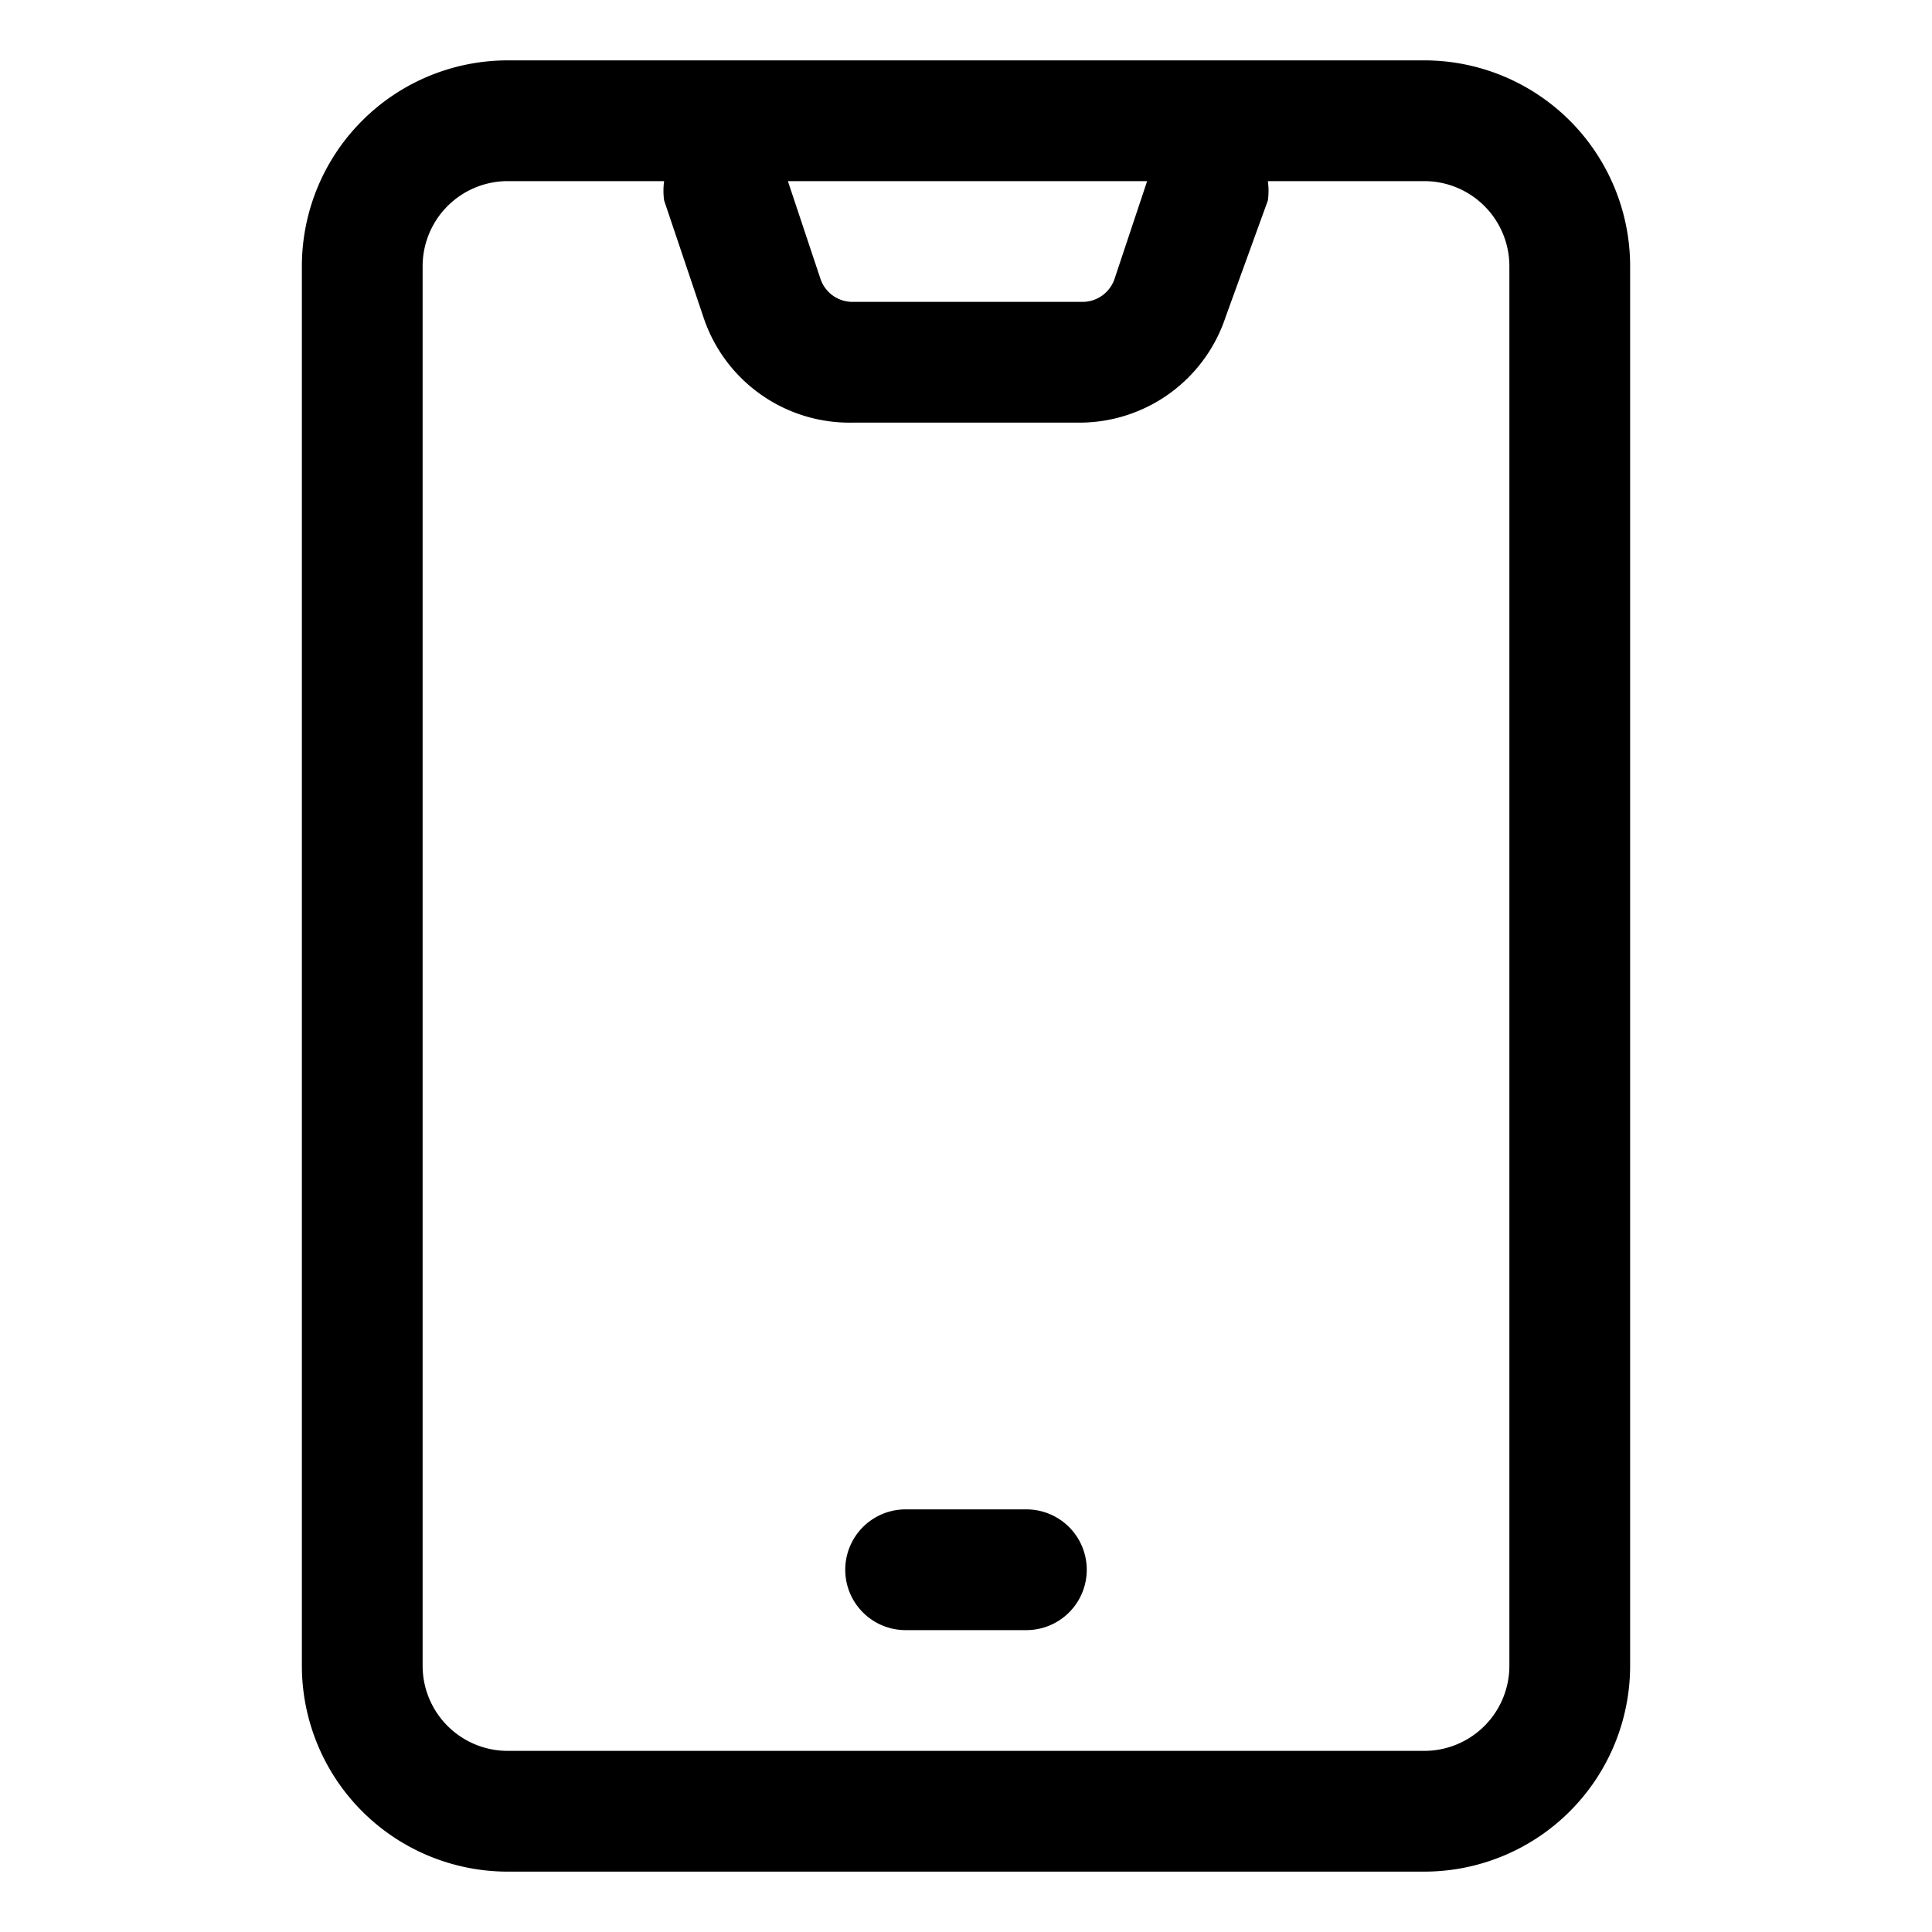 <?xml version="1.0" ?>
<!-- Скачано с сайта svg4.ru / Downloaded from svg4.ru -->
<svg fill="#000000" width="800px" height="800px" viewBox="0 0 32 32" xmlns="http://www.w3.org/2000/svg">
<title/>
<g data-name="Layer 8" id="Layer_8">
<path d="M23.59,1H8.41A3.41,3.41,0,0,0,5,4.41V27.59A3.41,3.41,0,0,0,8.41,31H23.59A3.41,3.41,0,0,0,27,27.59V4.41A3.41,3.41,0,0,0,23.59,1ZM19,3l-.54,1.62a.56.56,0,0,1-.53.38H14.12a.56.56,0,0,1-.53-.38L13.05,3ZM25,27.59A1.41,1.41,0,0,1,23.59,29H8.41A1.41,1.41,0,0,1,7,27.59V4.41A1.41,1.41,0,0,1,8.41,3H11a1.17,1.17,0,0,0,0,.32l.65,1.93A2.55,2.55,0,0,0,14.12,7h3.76A2.55,2.55,0,0,0,20.3,5.25L21,3.32A1.17,1.17,0,0,0,21,3h2.6A1.41,1.41,0,0,1,25,4.41Z"/>
<path d="M17,25H15a1,1,0,0,0,0,2h2a1,1,0,0,0,0-2Z"/>
</g>
</svg>